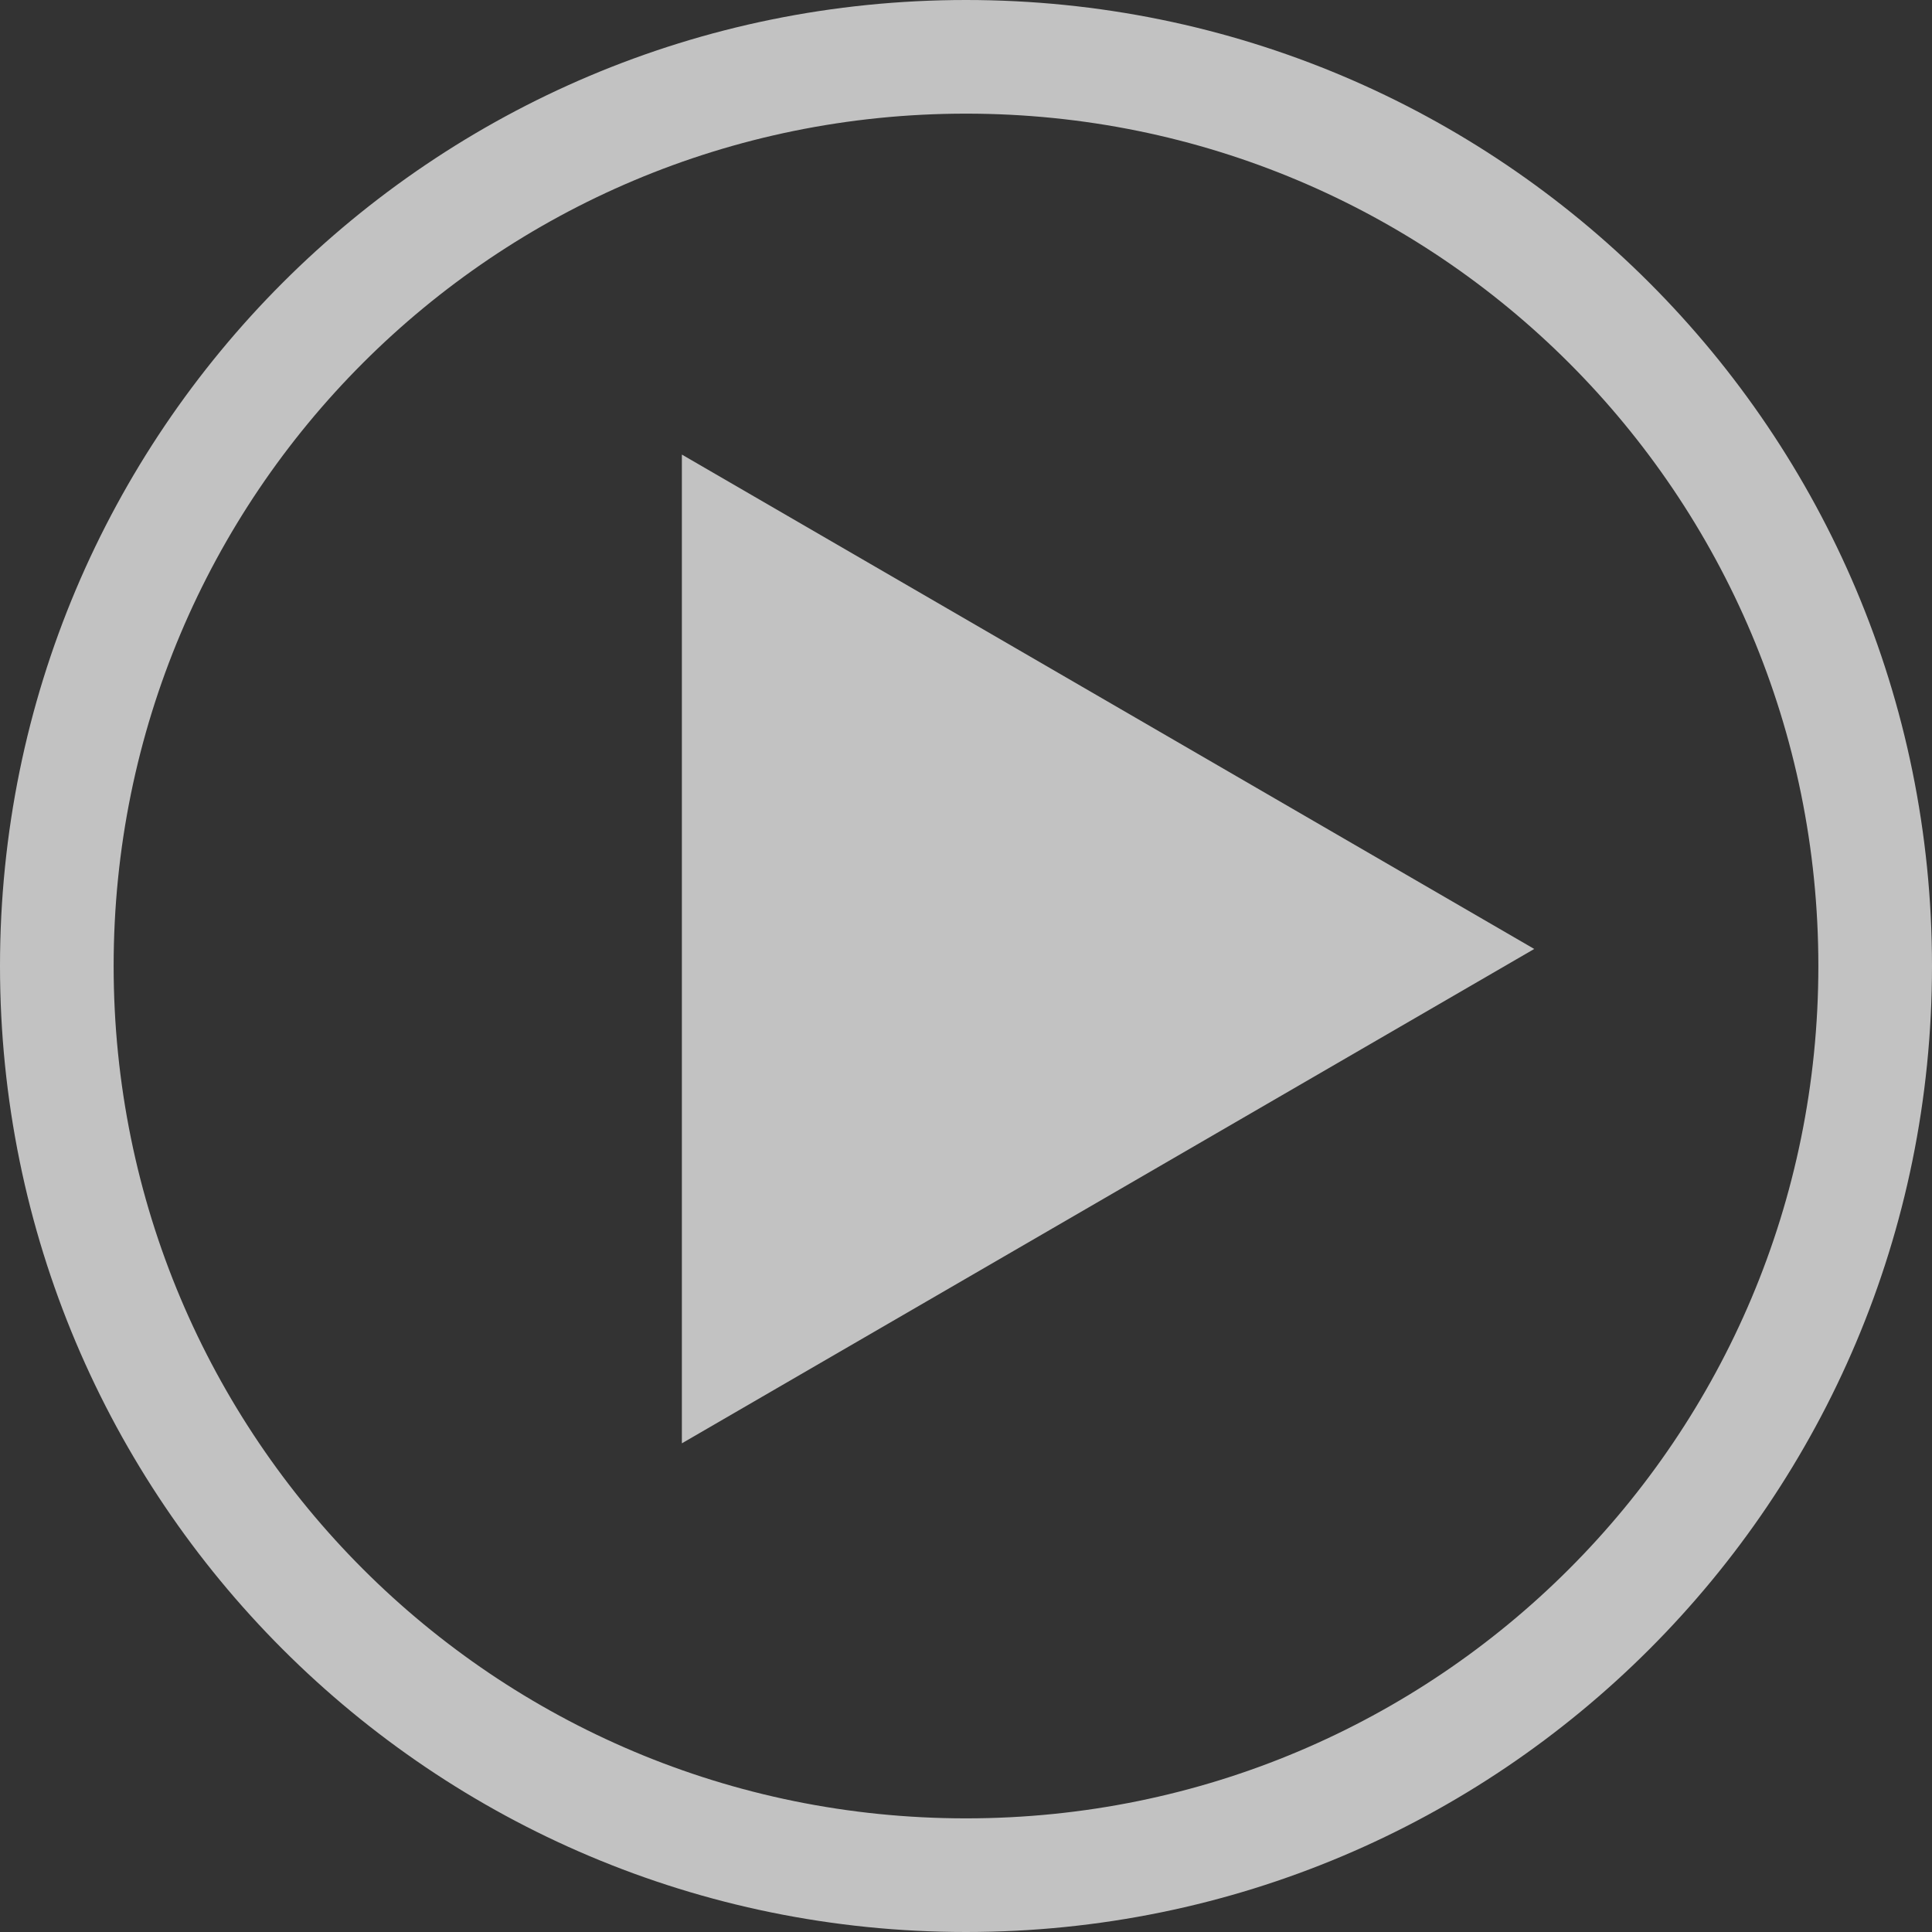 <svg width="100" height="100" viewBox="0 0 100 100" fill="none" xmlns="http://www.w3.org/2000/svg">
<rect x="0" y="0" width="100" height="100" fill="#333333" stroke="none"/>
<g opacity="0.7">
<path d="M50 100C22.353 100 0 77.647 0 50C0 22.353 22.353 0 50 0C77.647 0 100 22.353 100 50C100 77.647 77.647 100 50 100ZM50 5.882C25.588 5.882 5.882 25.588 5.882 50C5.882 74.412 25.588 94.118 50 94.118C74.412 94.118 94.118 74.412 94.118 50C94.118 25.588 74.412 5.882 50 5.882Z" fill="white"/>
<path d="M35.294 74.706V23.529L79.412 49.118L35.294 74.706Z" fill="white"/>
</g>
</svg>
